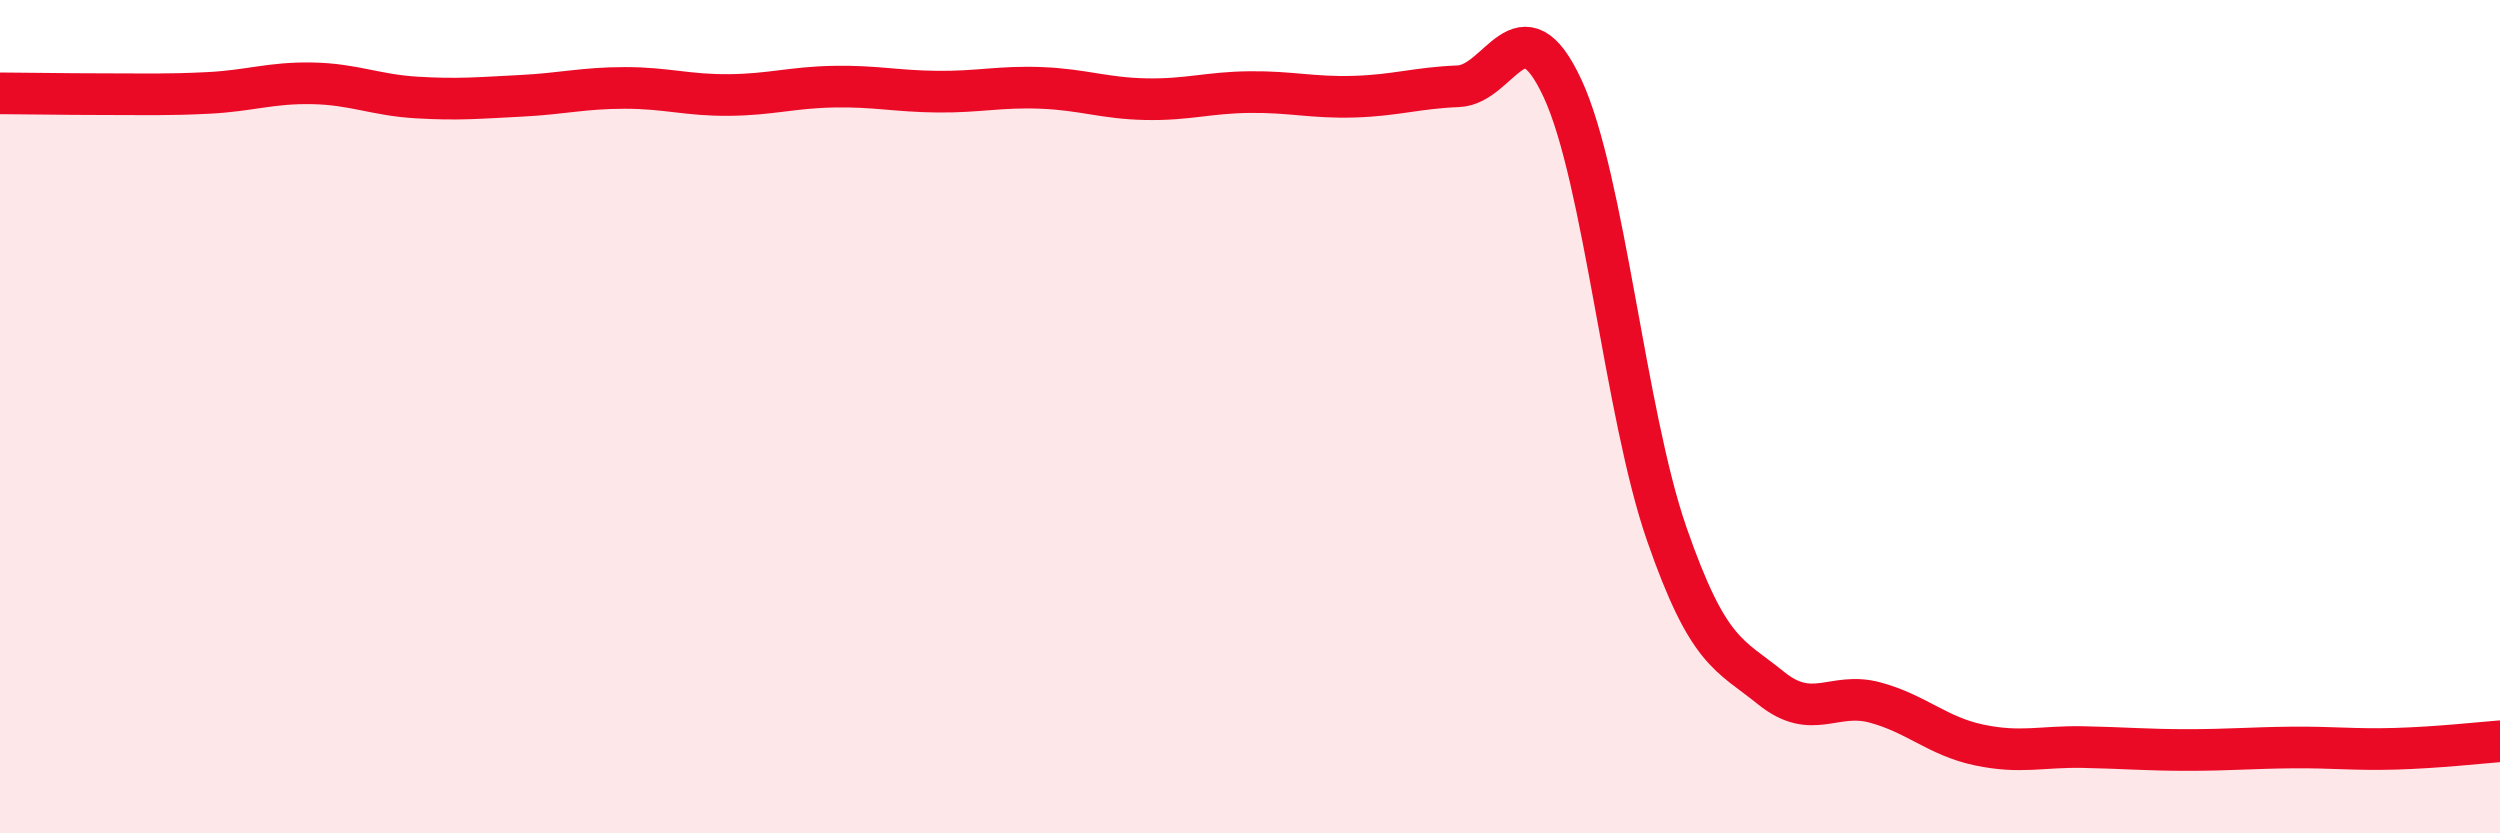 
    <svg width="60" height="20" viewBox="0 0 60 20" xmlns="http://www.w3.org/2000/svg">
      <path
        d="M 0,2.24 C 0.5,2.24 1.5,2.26 2.5,2.26 C 3.5,2.26 4,2.28 5,2.23 C 6,2.18 6.5,1.98 7.5,2 C 8.5,2.02 9,2.28 10,2.34 C 11,2.4 11.5,2.35 12.5,2.3 C 13.5,2.25 14,2.11 15,2.11 C 16,2.11 16.5,2.29 17.5,2.28 C 18.5,2.27 19,2.1 20,2.08 C 21,2.06 21.5,2.19 22.5,2.2 C 23.5,2.21 24,2.07 25,2.11 C 26,2.15 26.5,2.36 27.5,2.38 C 28.5,2.4 29,2.22 30,2.21 C 31,2.2 31.5,2.35 32.5,2.32 C 33.5,2.29 34,2.11 35,2.07 C 36,2.03 36.5,-0.03 37.5,2.12 C 38.5,4.27 39,9.93 40,12.81 C 41,15.69 41.5,15.7 42.5,16.51 C 43.5,17.32 44,16.59 45,16.86 C 46,17.13 46.5,17.67 47.5,17.88 C 48.5,18.09 49,17.91 50,17.93 C 51,17.95 51.5,18 52.5,18 C 53.5,18 54,17.95 55,17.94 C 56,17.93 56.5,18 57.5,17.97 C 58.5,17.94 59.5,17.83 60,17.79L60 20L0 20Z"
        fill="#EB0A25"
        opacity="0.1"
        stroke-linecap="round"
        stroke-linejoin="round"
      />
      <path
        d="M 0,2.24 C 0.5,2.24 1.5,2.26 2.5,2.26 C 3.5,2.26 4,2.28 5,2.23 C 6,2.18 6.5,1.98 7.5,2 C 8.5,2.02 9,2.28 10,2.34 C 11,2.4 11.5,2.35 12.5,2.3 C 13.5,2.25 14,2.11 15,2.11 C 16,2.11 16.5,2.29 17.5,2.28 C 18.5,2.27 19,2.1 20,2.08 C 21,2.06 21.5,2.19 22.5,2.2 C 23.5,2.21 24,2.07 25,2.11 C 26,2.15 26.5,2.36 27.5,2.38 C 28.5,2.4 29,2.22 30,2.21 C 31,2.2 31.5,2.35 32.5,2.32 C 33.5,2.29 34,2.11 35,2.07 C 36,2.03 36.5,-0.03 37.5,2.12 C 38.5,4.27 39,9.93 40,12.81 C 41,15.69 41.5,15.7 42.5,16.51 C 43.5,17.32 44,16.59 45,16.86 C 46,17.13 46.5,17.67 47.5,17.88 C 48.5,18.09 49,17.91 50,17.93 C 51,17.95 51.5,18 52.5,18 C 53.5,18 54,17.95 55,17.94 C 56,17.93 56.5,18 57.5,17.97 C 58.5,17.94 59.5,17.83 60,17.79"
        stroke="#EB0A25"
        stroke-width="1"
        fill="none"
        stroke-linecap="round"
        stroke-linejoin="round"
      />
    </svg>
  
